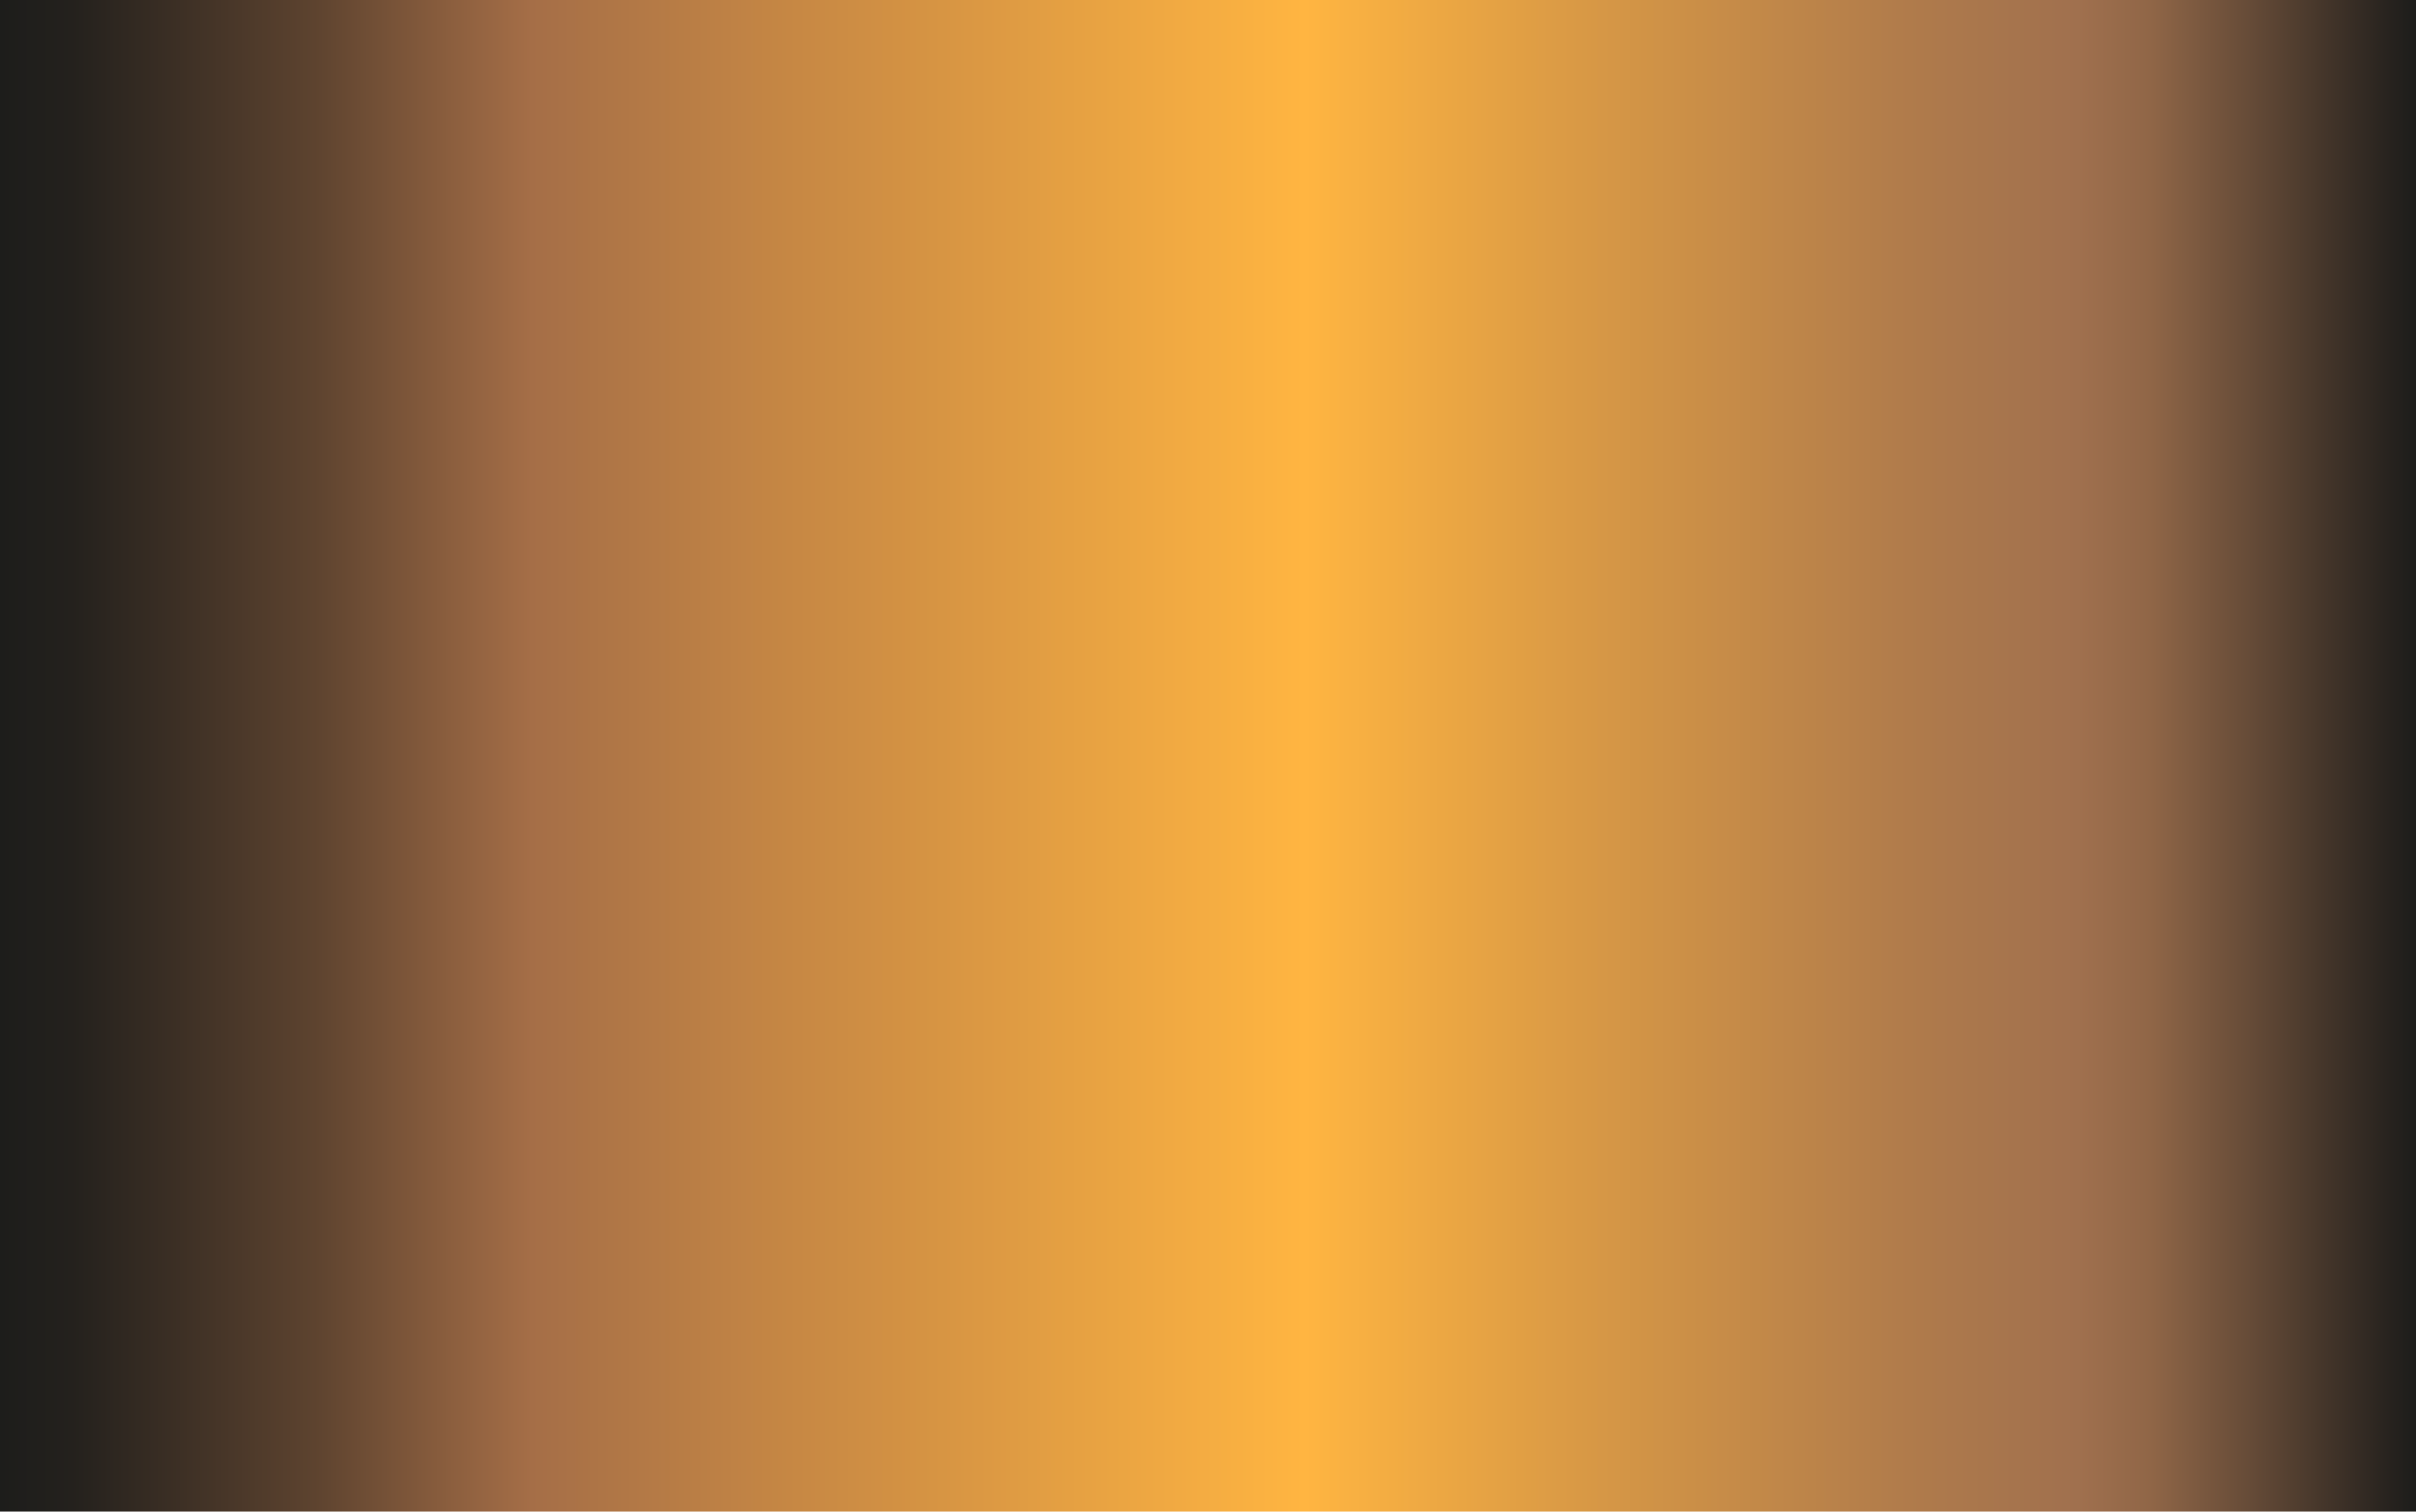 <?xml version="1.0" encoding="UTF-8"?>
<svg id="_Слой_2" data-name="Слой_2" xmlns="http://www.w3.org/2000/svg" xmlns:xlink="http://www.w3.org/1999/xlink" viewBox="0 0 83.73 52.4">
  <defs>
    <style>
      .cls-1 {
        fill: url(#_Градієнт_без_назви_74);
      }
    </style>
    <linearGradient id="_Градієнт_без_назви_74" data-name="Градієнт без назви 74" x1="0" y1="26.2" x2="83.73" y2="26.2" gradientUnits="userSpaceOnUse">
      <stop offset="0" stop-color="#1d1d1b"/>
      <stop offset=".03" stop-color="#24211d"/>
      <stop offset=".07" stop-color="#3a2e24"/>
      <stop offset=".13" stop-color="#5d432f"/>
      <stop offset=".19" stop-color="#8e603f"/>
      <stop offset=".22" stop-color="#a56e47"/>
      <stop offset=".33" stop-color="#c78844"/>
      <stop offset=".54" stop-color="#ffb541"/>
      <stop offset=".65" stop-color="#da9a45"/>
      <stop offset=".79" stop-color="#b07b4b"/>
      <stop offset=".86" stop-color="#a0704e"/>
      <stop offset=".89" stop-color="#906647"/>
      <stop offset=".93" stop-color="#674c38"/>
      <stop offset=".99" stop-color="#26221e"/>
      <stop offset="1" stop-color="#1d1d1b"/>
    </linearGradient>
  </defs>
  <g id="_Шар_1" data-name="Шар_1">
    <rect class="cls-1" width="83.73" height="52.4"/>
  </g>
</svg>